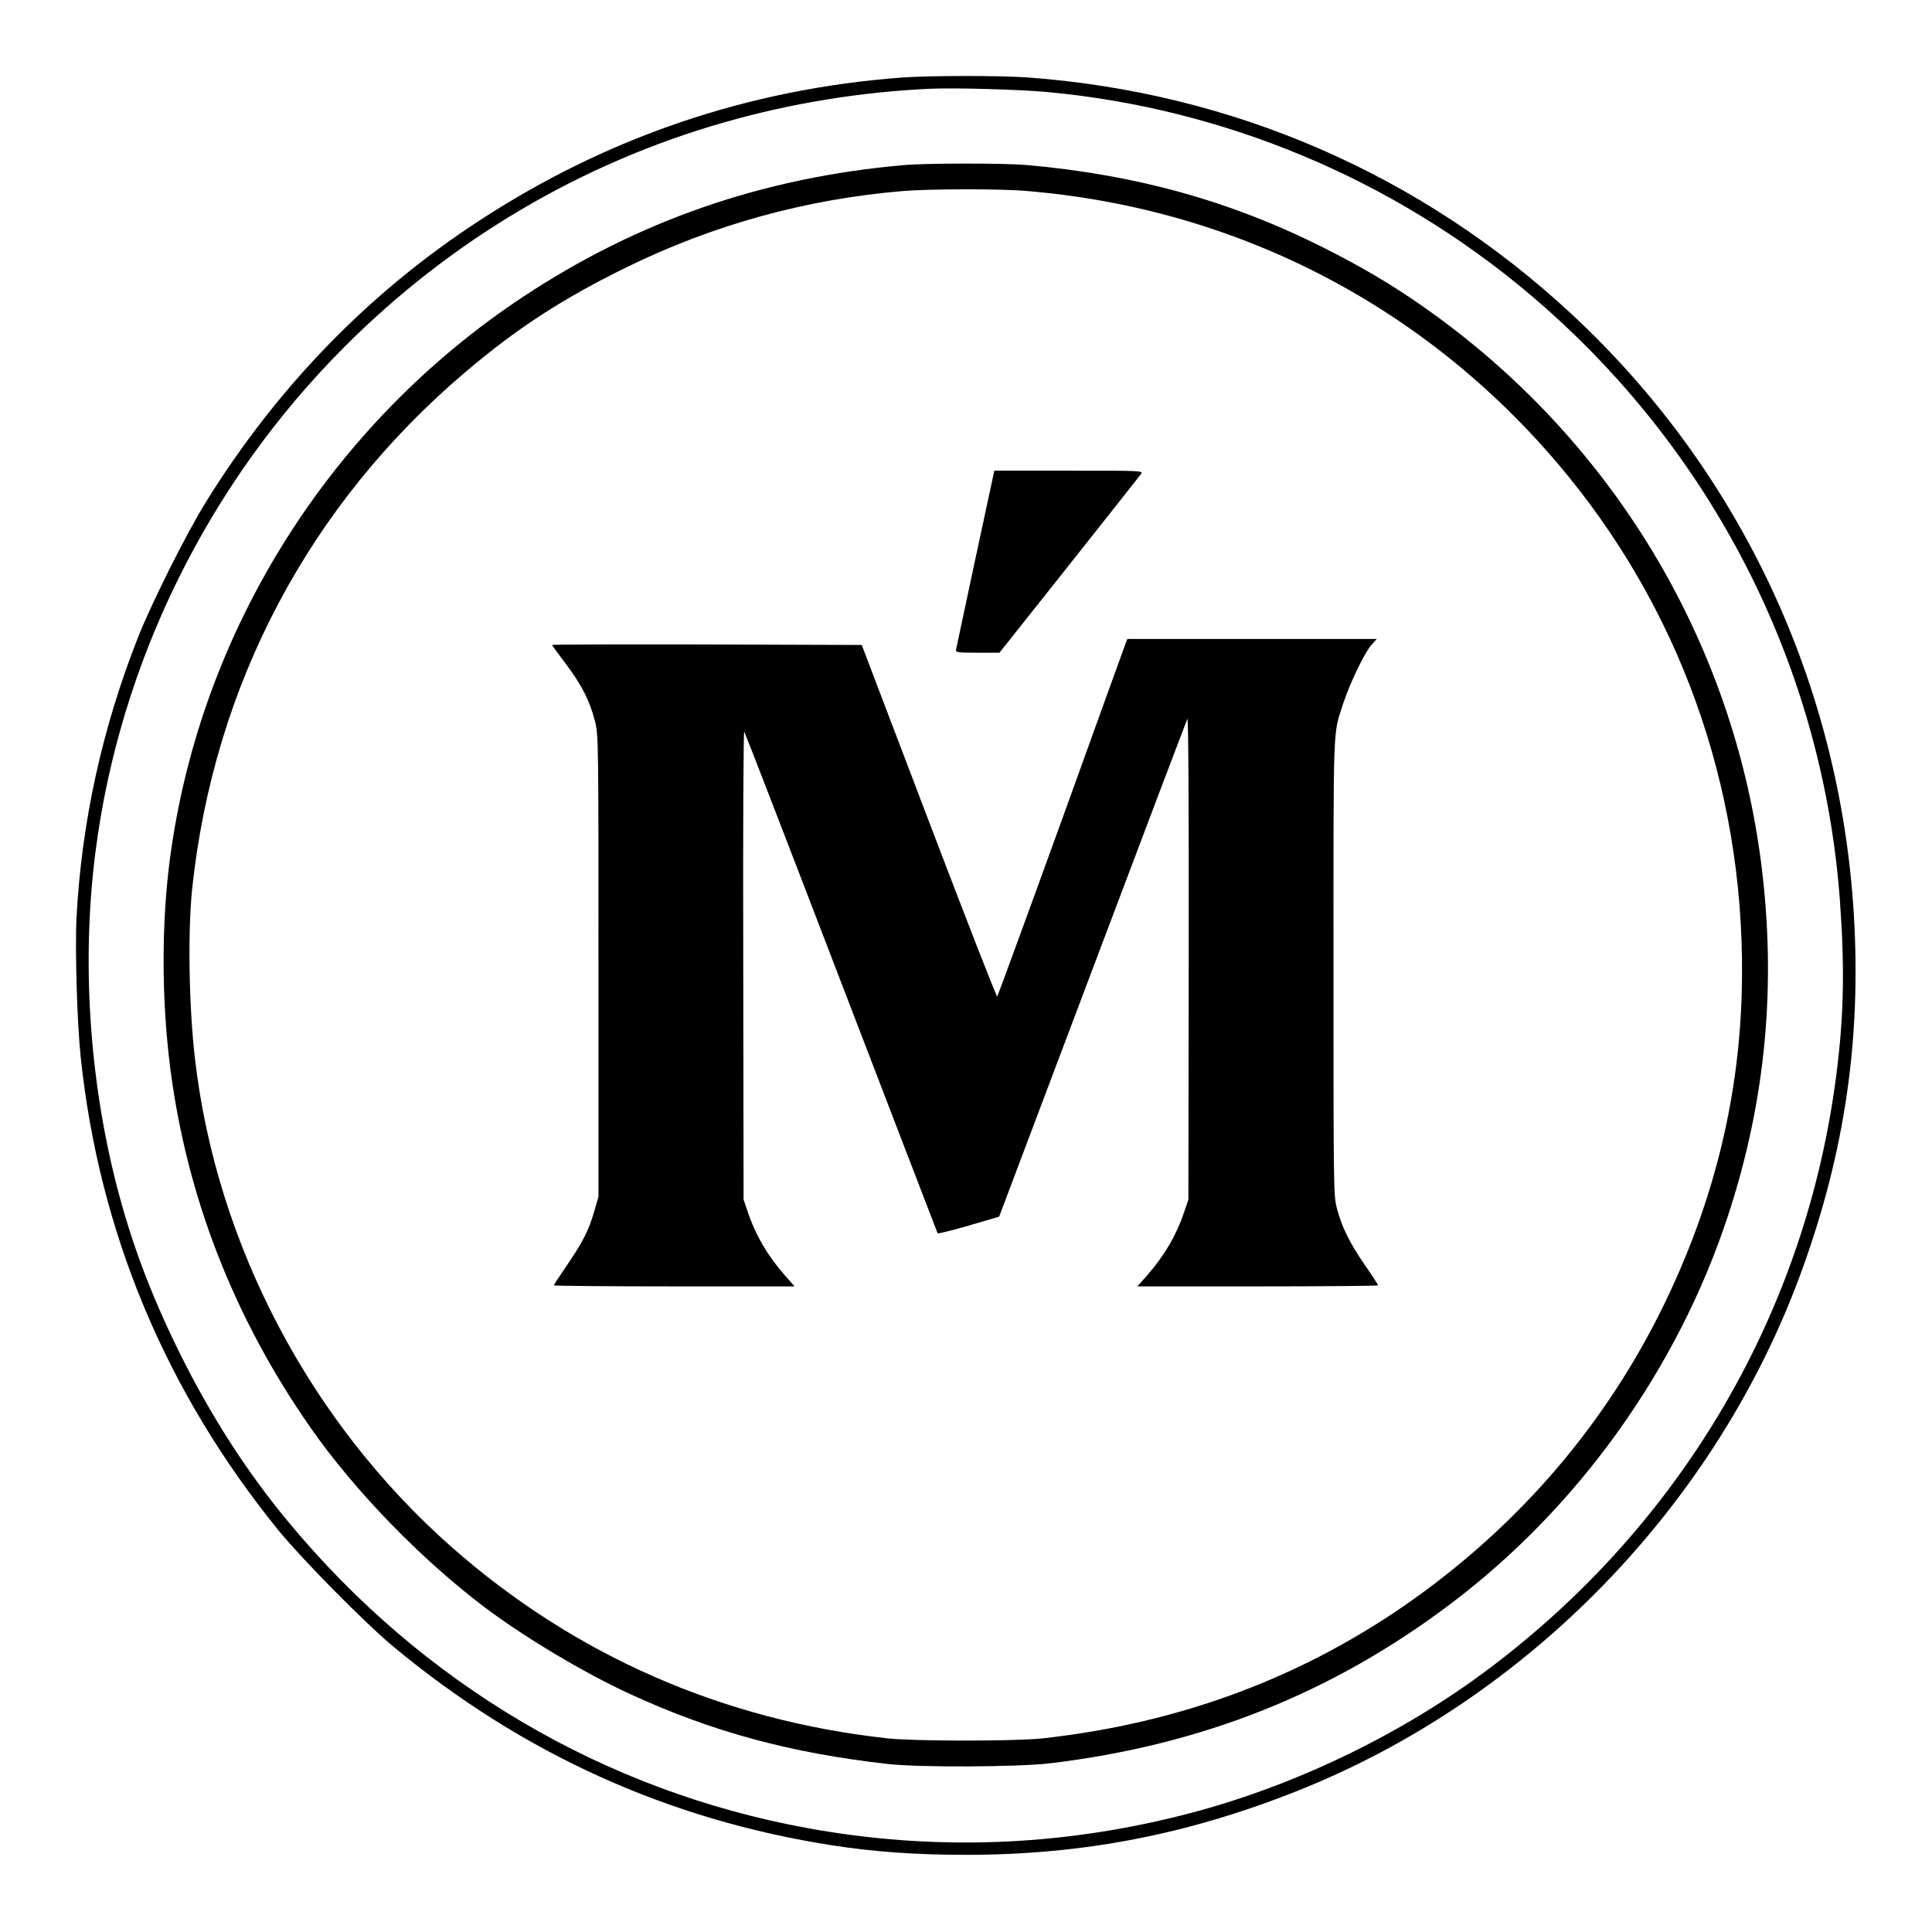 <svg width="1500" height="1500" viewBox="0 0 1500 1500" fill="none" xmlns="http://www.w3.org/2000/svg">
<path d="M699.991 60.217C581.058 69.15 471.058 106.484 371.325 171.817C286.258 227.417 215.325 300.484 160.258 389.15C144.925 413.684 117.325 468.884 106.925 495.417C79.325 565.55 63.458 637.95 59.458 711.417C58.125 736.35 59.858 794.217 62.658 820.75C76.925 956.617 128.791 1080.62 216.258 1188.22C235.058 1211.15 282.925 1259.68 305.325 1278.35C405.325 1361.55 519.058 1413.02 646.391 1432.75C679.058 1437.82 711.325 1440.08 749.991 1440.08C840.791 1440.08 921.991 1424.35 1007.19 1390.48C1186.92 1319.02 1333.46 1167.68 1399.19 985.684C1432.39 894.084 1445.06 806.484 1439.32 710.084C1428.52 530.617 1350.52 364.884 1219.99 243.684C1103.19 135.284 956.925 71.684 797.325 60.084C775.858 58.617 721.458 58.617 699.991 60.217ZM812.658 71.417C949.991 83.951 1081.32 138.884 1187.19 228.084C1328.52 347.284 1415.19 516.484 1428.52 699.417C1432.26 750.884 1431.59 788.75 1425.86 833.417C1402.66 1017.28 1306.92 1181.68 1157.32 1294.62C1087.99 1347.02 1001.99 1388.22 917.458 1409.42C821.325 1433.68 724.125 1437.02 627.325 1419.42C469.191 1390.62 328.125 1307.55 223.725 1181.42C191.191 1142.22 162.925 1098.08 138.658 1048.75C116.925 1004.48 102.125 965.151 90.658 920.751C69.191 837.284 63.325 745.684 74.125 661.417C92.925 514.617 161.591 375.284 267.325 269.417C349.991 186.484 451.325 126.617 562.658 94.884C613.991 80.217 668.658 71.284 722.658 68.884C741.725 68.084 790.125 69.417 812.658 71.417Z" fill="black"/>
<path d="M701.323 128.217C592.39 137.817 495.723 171.284 406.657 230.084C256.79 329.017 155.857 489.15 132.123 665.417C125.323 715.55 125.323 775.284 132.123 828.75C144.923 929.017 181.59 1023.28 241.323 1108.75C275.457 1157.55 326.39 1210.08 375.99 1247.68C406.923 1271.02 453.723 1299.02 489.857 1315.55C553.057 1344.62 614.257 1361.15 689.323 1369.55C713.723 1372.35 790.523 1371.95 815.323 1369.02C933.19 1354.88 1034.39 1314.62 1126.52 1245.02C1225.46 1170.35 1302.26 1063.02 1341.32 944.75C1370.92 855.15 1379.46 764.75 1367.32 669.817C1344.92 495.95 1250.52 340.217 1105.72 238.617C1081.32 221.417 1057.46 207.284 1027.46 192.217C955.323 155.95 881.723 135.55 796.657 128.084C778.923 126.617 719.057 126.617 701.323 128.217ZM796.257 148.217C963.057 161.817 1112.66 240.617 1217.86 370.084C1309.46 482.75 1356.52 623.15 1352.26 771.417C1349.86 854.884 1329.86 934.884 1291.99 1012.75C1247.86 1103.55 1182.39 1180.75 1099.06 1240.48C1013.99 1301.42 917.323 1337.82 809.323 1349.68C787.99 1351.95 710.79 1351.95 689.323 1349.68C560.923 1335.68 445.99 1285.15 350.657 1201.15C240.923 1104.35 168.257 966.484 151.457 822.75C146.657 782.084 145.723 723.817 149.19 690.084C165.99 531.684 240.123 391.684 361.323 288.884C401.323 254.884 436.79 231.817 486.657 207.417C553.457 174.617 625.857 154.617 700.657 148.35C720.79 146.617 776.257 146.484 796.257 148.217Z" fill="black"/>
<path d="M757.326 433.684C749.326 471.284 742.526 503.15 742.26 504.35C741.726 506.484 743.193 506.75 758.793 506.75H775.993L829.993 438.75C859.726 401.284 884.793 369.417 885.86 368.084C887.593 365.417 887.06 365.417 829.86 365.417H771.993L757.326 433.684Z" fill="black"/>
<path d="M874.123 499.017C873.456 500.75 850.923 563.017 824.123 637.417C797.19 711.817 774.656 773.15 774.256 773.684C773.723 774.217 749.856 713.017 721.19 637.684L669.056 500.75L548.79 500.35C482.79 500.217 428.656 500.35 428.656 500.75C428.656 501.15 433.456 507.684 439.19 515.284C451.323 531.284 457.99 544.217 461.856 559.684C464.656 570.35 464.656 572.884 464.656 749.817V929.15L461.323 940.617C457.056 955.417 452.39 964.484 439.99 982.617C434.523 990.617 429.99 997.55 429.99 997.95C429.99 998.35 471.99 998.75 523.456 998.75H616.923L609.723 990.617C596.123 975.15 586.656 959.15 580.523 940.75L577.323 931.417L577.056 748.75C576.79 642.75 577.19 566.884 577.856 568.084C578.523 569.15 612.523 657.017 653.323 763.417C694.123 869.684 727.723 957.017 727.99 957.55C728.256 957.95 739.19 955.284 752.123 951.55L775.723 944.617L848.123 752.75C887.99 647.15 921.19 559.55 921.856 558.084C922.656 556.35 923.056 621.017 922.923 743.417L922.656 931.417L919.456 940.75C913.323 959.15 903.856 975.15 890.256 990.617L883.056 998.75H976.523C1027.99 998.75 1069.99 998.35 1069.99 997.95C1069.99 997.55 1065.46 990.484 1059.72 982.217C1047.59 964.617 1041.72 952.484 1037.99 938.217C1035.32 927.95 1035.32 923.684 1035.32 750.35C1035.32 557.15 1034.79 571.15 1042.92 546.084C1047.72 531.15 1059.32 507.017 1064.52 501.017L1068.92 496.084H972.123H875.323L874.123 499.017Z" fill="black"/>
</svg>

